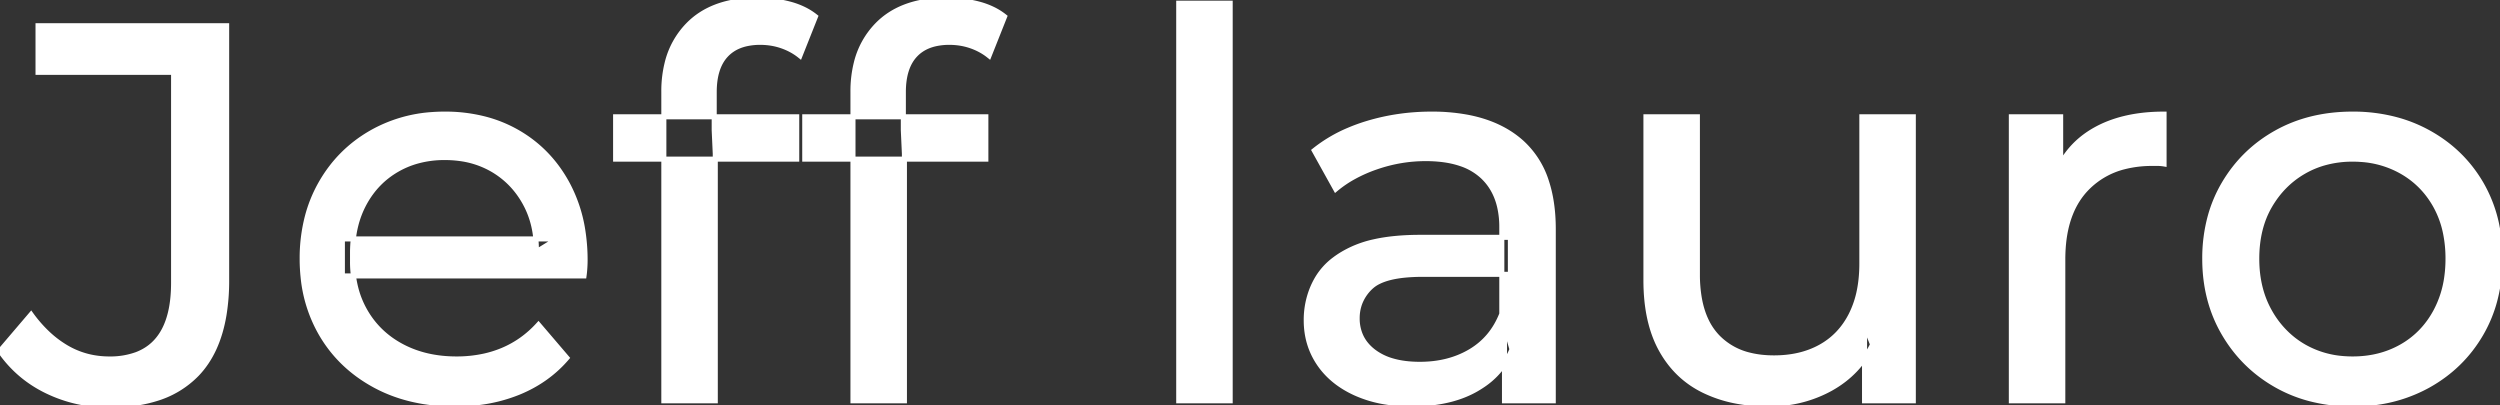 <svg width="466.601" height="75.601" viewBox="0 0 466.601 75.601" xmlns="http://www.w3.org/2000/svg"><rect x="0" y="0" width="466.601" height="75.601" fill="#333333" stroke="none"/><g id="svgGroup" stroke-linecap="round" fill-rule="evenodd" font-size="9pt" stroke="#ffffff" stroke-width="0.25mm" fill="#ffffff" style="stroke:#ffffff;stroke-width:0.25mm;fill:#ffffff"><path d="M 109 51.5 L 63.9 51.5 L 63.9 44.6 L 104 44.6 L 100.1 47 Q 100.2 41.9 98 37.9 Q 95.8 33.9 91.95 31.65 A 16.407 16.407 0 0 0 85.77 29.578 A 20.958 20.958 0 0 0 83 29.4 A 18.951 18.951 0 0 0 77.757 30.102 A 16.245 16.245 0 0 0 74.1 31.65 Q 70.2 33.9 68 37.95 Q 65.8 42 65.8 47.2 L 65.8 48.8 A 19.574 19.574 0 0 0 66.608 54.508 A 17.088 17.088 0 0 0 68.25 58.25 Q 70.7 62.4 75.1 64.7 Q 79.5 67 85.2 67 A 23.904 23.904 0 0 0 90.416 66.451 A 20.04 20.04 0 0 0 93.75 65.4 Q 97.6 63.8 100.5 60.6 L 105.8 66.8 Q 102.2 71 96.85 73.2 A 29.254 29.254 0 0 1 88.903 75.185 A 36.365 36.365 0 0 1 84.9 75.4 Q 76.4 75.4 69.95 71.9 Q 63.5 68.4 59.95 62.3 A 26.235 26.235 0 0 1 56.571 51.678 A 32.734 32.734 0 0 1 56.4 48.3 A 30.8 30.8 0 0 1 57.374 40.414 A 25.671 25.671 0 0 1 59.85 34.3 Q 63.3 28.2 69.35 24.75 A 26.427 26.427 0 0 1 80.663 21.384 A 31.98 31.98 0 0 1 83 21.3 A 29.623 29.623 0 0 1 90.568 22.232 A 24.537 24.537 0 0 1 96.6 24.7 Q 102.5 28.1 105.85 34.25 A 27.193 27.193 0 0 1 108.804 43.205 A 35.51 35.51 0 0 1 109.2 48.6 Q 109.2 49.013 109.176 49.52 A 30.412 30.412 0 0 1 109.15 50 A 20.408 20.408 0 0 1 109.068 50.961 A 16.896 16.896 0 0 1 109 51.5 Z M 307.2 52.3 L 307.2 21.8 L 316.8 21.8 L 316.8 51.2 A 25.835 25.835 0 0 0 317.148 55.591 Q 317.556 57.953 318.443 59.817 A 11.588 11.588 0 0 0 320.55 62.9 A 12.249 12.249 0 0 0 326.604 66.296 Q 328.655 66.8 331.1 66.8 Q 336.1 66.8 339.8 64.75 Q 343.5 62.7 345.5 58.75 A 17.769 17.769 0 0 0 347.061 54.088 Q 347.459 52.037 347.496 49.689 A 30.758 30.758 0 0 0 347.5 49.2 L 347.5 21.8 L 357.1 21.8 L 357.1 74.8 L 348 74.8 L 348 60.5 L 349.5 64.3 Q 346.9 69.6 341.7 72.5 A 23.055 23.055 0 0 1 332 75.329 A 27.853 27.853 0 0 1 330 75.4 A 31.474 31.474 0 0 1 323.988 74.851 A 24.038 24.038 0 0 1 318.05 72.9 Q 312.9 70.4 310.05 65.25 Q 307.567 60.764 307.247 54.267 A 39.987 39.987 0 0 1 307.2 52.3 Z M 0 65.5 L 5.8 58.7 A 24.684 24.684 0 0 0 8.99 62.333 A 19.51 19.51 0 0 0 12.35 64.85 Q 16 67 20.4 67 A 14.398 14.398 0 0 0 25.509 66.167 Q 32.4 63.561 32.4 52.8 L 32.4 13.5 L 7.1 13.5 L 7.1 4.8 L 42.3 4.8 L 42.3 52.3 A 39.412 39.412 0 0 1 41.811 58.727 Q 40.652 65.722 36.75 69.8 A 17.658 17.658 0 0 1 28.978 74.45 Q 26.151 75.313 22.74 75.528 A 37.098 37.098 0 0 1 20.4 75.6 Q 14.2 75.6 8.8 73 Q 3.4 70.4 0 65.5 Z M 133.5 74.8 L 123.9 74.8 L 123.9 17.1 A 21.645 21.645 0 0 1 124.533 11.719 A 15.355 15.355 0 0 1 128.45 4.65 Q 132.711 0.295 140.349 0.019 A 29.058 29.058 0 0 1 141.4 0 Q 144.5 0 147.35 0.75 A 14.375 14.375 0 0 1 150.138 1.787 A 11.617 11.617 0 0 1 152.2 3.1 L 149.3 10.4 Q 147.8 9.2 145.9 8.55 Q 144 7.9 141.9 7.9 A 11.971 11.971 0 0 0 139.373 8.15 Q 137.804 8.489 136.626 9.288 A 6.651 6.651 0 0 0 135.5 10.25 Q 133.3 12.6 133.3 17.2 L 133.3 24.3 L 133.5 28.7 L 133.5 74.8 Z M 168.8 74.8 L 159.2 74.8 L 159.2 17.1 A 21.645 21.645 0 0 1 159.833 11.719 A 15.355 15.355 0 0 1 163.75 4.65 Q 168.011 0.295 175.649 0.019 A 29.058 29.058 0 0 1 176.7 0 Q 179.8 0 182.65 0.75 A 14.375 14.375 0 0 1 185.438 1.787 A 11.617 11.617 0 0 1 187.5 3.1 L 184.6 10.4 Q 183.1 9.2 181.2 8.55 Q 179.3 7.9 177.2 7.9 A 11.971 11.971 0 0 0 174.673 8.15 Q 173.104 8.489 171.926 9.288 A 6.651 6.651 0 0 0 170.8 10.25 Q 168.6 12.6 168.6 17.2 L 168.6 24.3 L 168.8 28.7 L 168.8 74.8 Z M 289.9 74.8 L 280.8 74.8 L 280.8 63.6 L 280.3 61.5 L 280.3 42.4 A 16.79 16.79 0 0 0 279.882 38.536 Q 279.169 35.521 277.242 33.446 A 10.596 10.596 0 0 0 276.75 32.95 A 11.125 11.125 0 0 0 272.642 30.546 Q 270.916 29.957 268.801 29.735 A 25.895 25.895 0 0 0 266.1 29.6 Q 261.4 29.6 256.9 31.15 A 26.853 26.853 0 0 0 252.632 33.028 A 20.968 20.968 0 0 0 249.3 35.3 L 245.3 28.1 A 27.191 27.191 0 0 1 251.715 24.296 A 33.816 33.816 0 0 1 255.15 23.05 Q 260.9 21.3 267.2 21.3 A 35.973 35.973 0 0 1 273.742 21.857 Q 280.013 23.019 284 26.6 A 16.577 16.577 0 0 1 288.668 34.007 Q 289.549 36.732 289.8 40.054 A 36.439 36.439 0 0 1 289.9 42.8 L 289.9 74.8 Z M 385 74.8 L 375.4 74.8 L 375.4 21.8 L 384.6 21.8 L 384.6 36.2 L 383.7 32.6 Q 385.9 27.1 391.1 24.2 Q 395.994 21.471 403.014 21.31 A 38.742 38.742 0 0 1 403.9 21.3 L 403.9 30.6 A 7.339 7.339 0 0 0 403.099 30.51 A 6.32 6.32 0 0 0 402.75 30.5 L 401.7 30.5 A 20.808 20.808 0 0 0 396.477 31.12 A 14.71 14.71 0 0 0 389.5 35.1 Q 385.535 39.154 385.064 46.39 A 30.941 30.941 0 0 0 385 48.4 L 385 74.8 Z M 265.1 44.3 L 281.9 44.3 L 281.9 51.2 L 265.5 51.2 A 33.801 33.801 0 0 0 262.288 51.341 Q 259.141 51.643 257.261 52.591 A 5.98 5.98 0 0 0 255.8 53.6 A 8.038 8.038 0 0 0 253.813 56.524 A 7.947 7.947 0 0 0 253.3 59.4 A 7.892 7.892 0 0 0 253.959 62.666 Q 254.693 64.303 256.245 65.53 A 9.596 9.596 0 0 0 256.4 65.65 A 10.572 10.572 0 0 0 259.801 67.327 Q 262.057 68 265 68 Q 270.4 68 274.45 65.6 Q 278.5 63.2 280.3 58.6 L 282.2 65.2 A 14.63 14.63 0 0 1 276.585 71.979 A 18.623 18.623 0 0 1 275.5 72.65 Q 271.229 75.097 264.979 75.367 A 36.629 36.629 0 0 1 263.4 75.4 A 29.483 29.483 0 0 1 258.187 74.961 A 21.944 21.944 0 0 1 253.05 73.4 Q 248.6 71.4 246.2 67.85 Q 243.8 64.3 243.8 59.8 A 15.524 15.524 0 0 1 244.882 53.974 A 14.759 14.759 0 0 1 245.85 52 A 12.271 12.271 0 0 1 249.089 48.421 Q 250.489 47.361 252.291 46.519 A 21.869 21.869 0 0 1 252.55 46.4 A 20.383 20.383 0 0 1 256.483 45.123 Q 260.155 44.3 265.1 44.3 Z M 431.108 74.412 A 31.21 31.21 0 0 0 439.1 75.4 A 33.712 33.712 0 0 0 442.004 75.277 A 27.596 27.596 0 0 0 453.25 71.9 Q 459.5 68.4 463.05 62.3 A 25.263 25.263 0 0 0 465.598 56.186 A 29.979 29.979 0 0 0 466.6 48.3 A 32.706 32.706 0 0 0 466.319 43.954 A 25.706 25.706 0 0 0 463.05 34.25 Q 459.5 28.2 453.25 24.75 A 26.793 26.793 0 0 0 447.465 22.392 A 31.073 31.073 0 0 0 439.1 21.3 Q 431.1 21.3 424.9 24.75 Q 418.7 28.2 415.1 34.3 A 25.071 25.071 0 0 0 412.516 40.414 A 29.587 29.587 0 0 0 411.5 48.3 Q 411.5 56.1 415.1 62.25 Q 418.7 68.4 424.9 71.9 A 26.145 26.145 0 0 0 431.108 74.412 Z M 229.6 74.8 L 220 74.8 L 220 0.6 L 229.6 0.6 L 229.6 74.8 Z M 439.1 67 Q 444.2 67 448.25 64.7 Q 452.3 62.4 454.6 58.15 A 18.963 18.963 0 0 0 456.67 51.709 A 24.456 24.456 0 0 0 456.9 48.3 A 23.723 23.723 0 0 0 456.428 43.453 A 17.71 17.71 0 0 0 454.6 38.45 Q 452.3 34.3 448.25 32 A 17.758 17.758 0 0 0 440.668 29.756 A 21.591 21.591 0 0 0 439.1 29.7 A 19.347 19.347 0 0 0 433.711 30.428 A 16.718 16.718 0 0 0 430 32 Q 426 34.3 423.6 38.45 Q 421.2 42.6 421.2 48.3 Q 421.2 53.9 423.6 58.15 A 17.426 17.426 0 0 0 427.988 63.341 A 16.66 16.66 0 0 0 430 64.7 A 17.367 17.367 0 0 0 437.226 66.919 A 21.341 21.341 0 0 0 439.1 67 Z M 148.7 29.7 L 114.9 29.7 L 114.9 21.8 L 148.7 21.8 L 148.7 29.7 Z M 184 29.7 L 150.2 29.7 L 150.2 21.8 L 184 21.8 L 184 29.7 Z" vector-effect="non-scaling-stroke"/></g></svg>